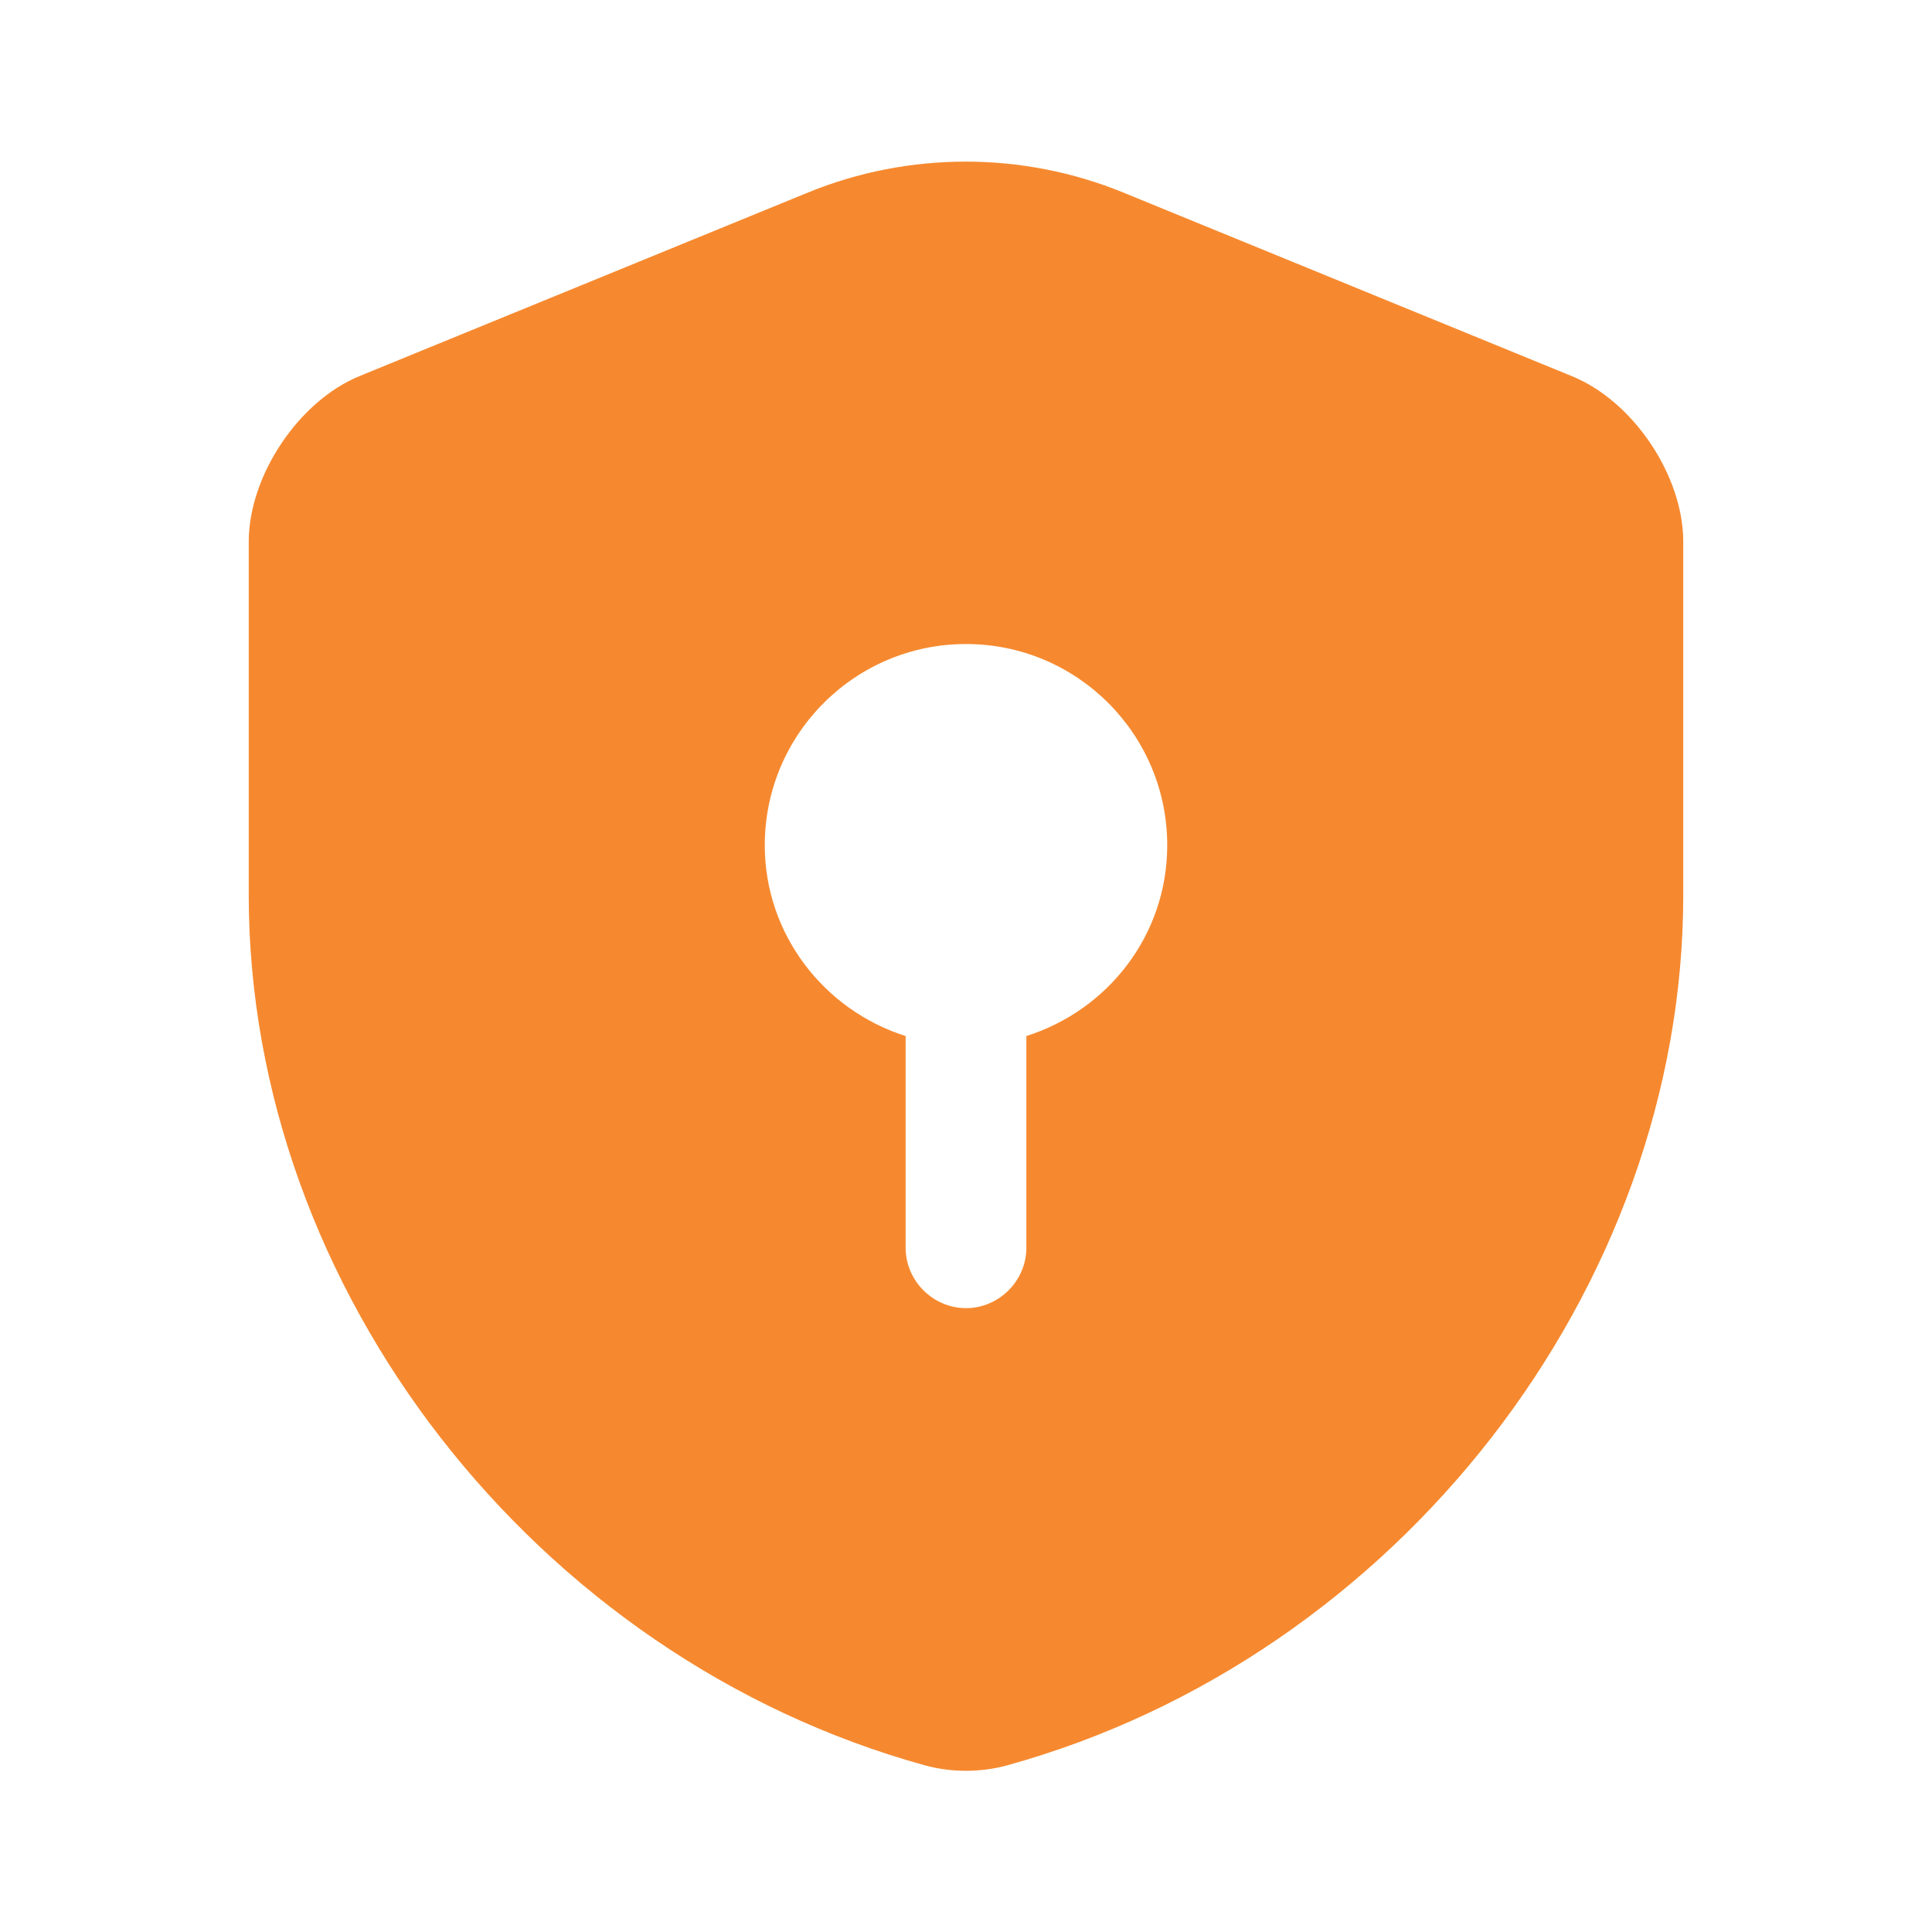 <svg xmlns="http://www.w3.org/2000/svg" width="32" height="32" viewBox="0 0 32 32" fill="none">
  <path d="M27.88 14.827V8.973C27.88 7.88 27.053 6.64 26.027 6.227L18.6 3.187C16.933 2.507 15.053 2.507 13.387 3.187L5.96 6.227C4.947 6.64 4.12 7.88 4.12 8.973V14.827C4.12 21.347 8.853 27.453 15.32 29.24C15.76 29.36 16.24 29.36 16.68 29.24C23.147 27.453 27.88 21.347 27.88 14.827ZM17 17.16V20.667C17 21.213 16.547 21.667 16 21.667C15.453 21.667 15 21.213 15 20.667V17.16C13.653 16.733 12.667 15.48 12.667 14C12.667 12.16 14.16 10.667 16 10.667C17.84 10.667 19.333 12.16 19.333 14C19.333 15.493 18.347 16.733 17 17.16Z" fill="#F6892F"/>
</svg>